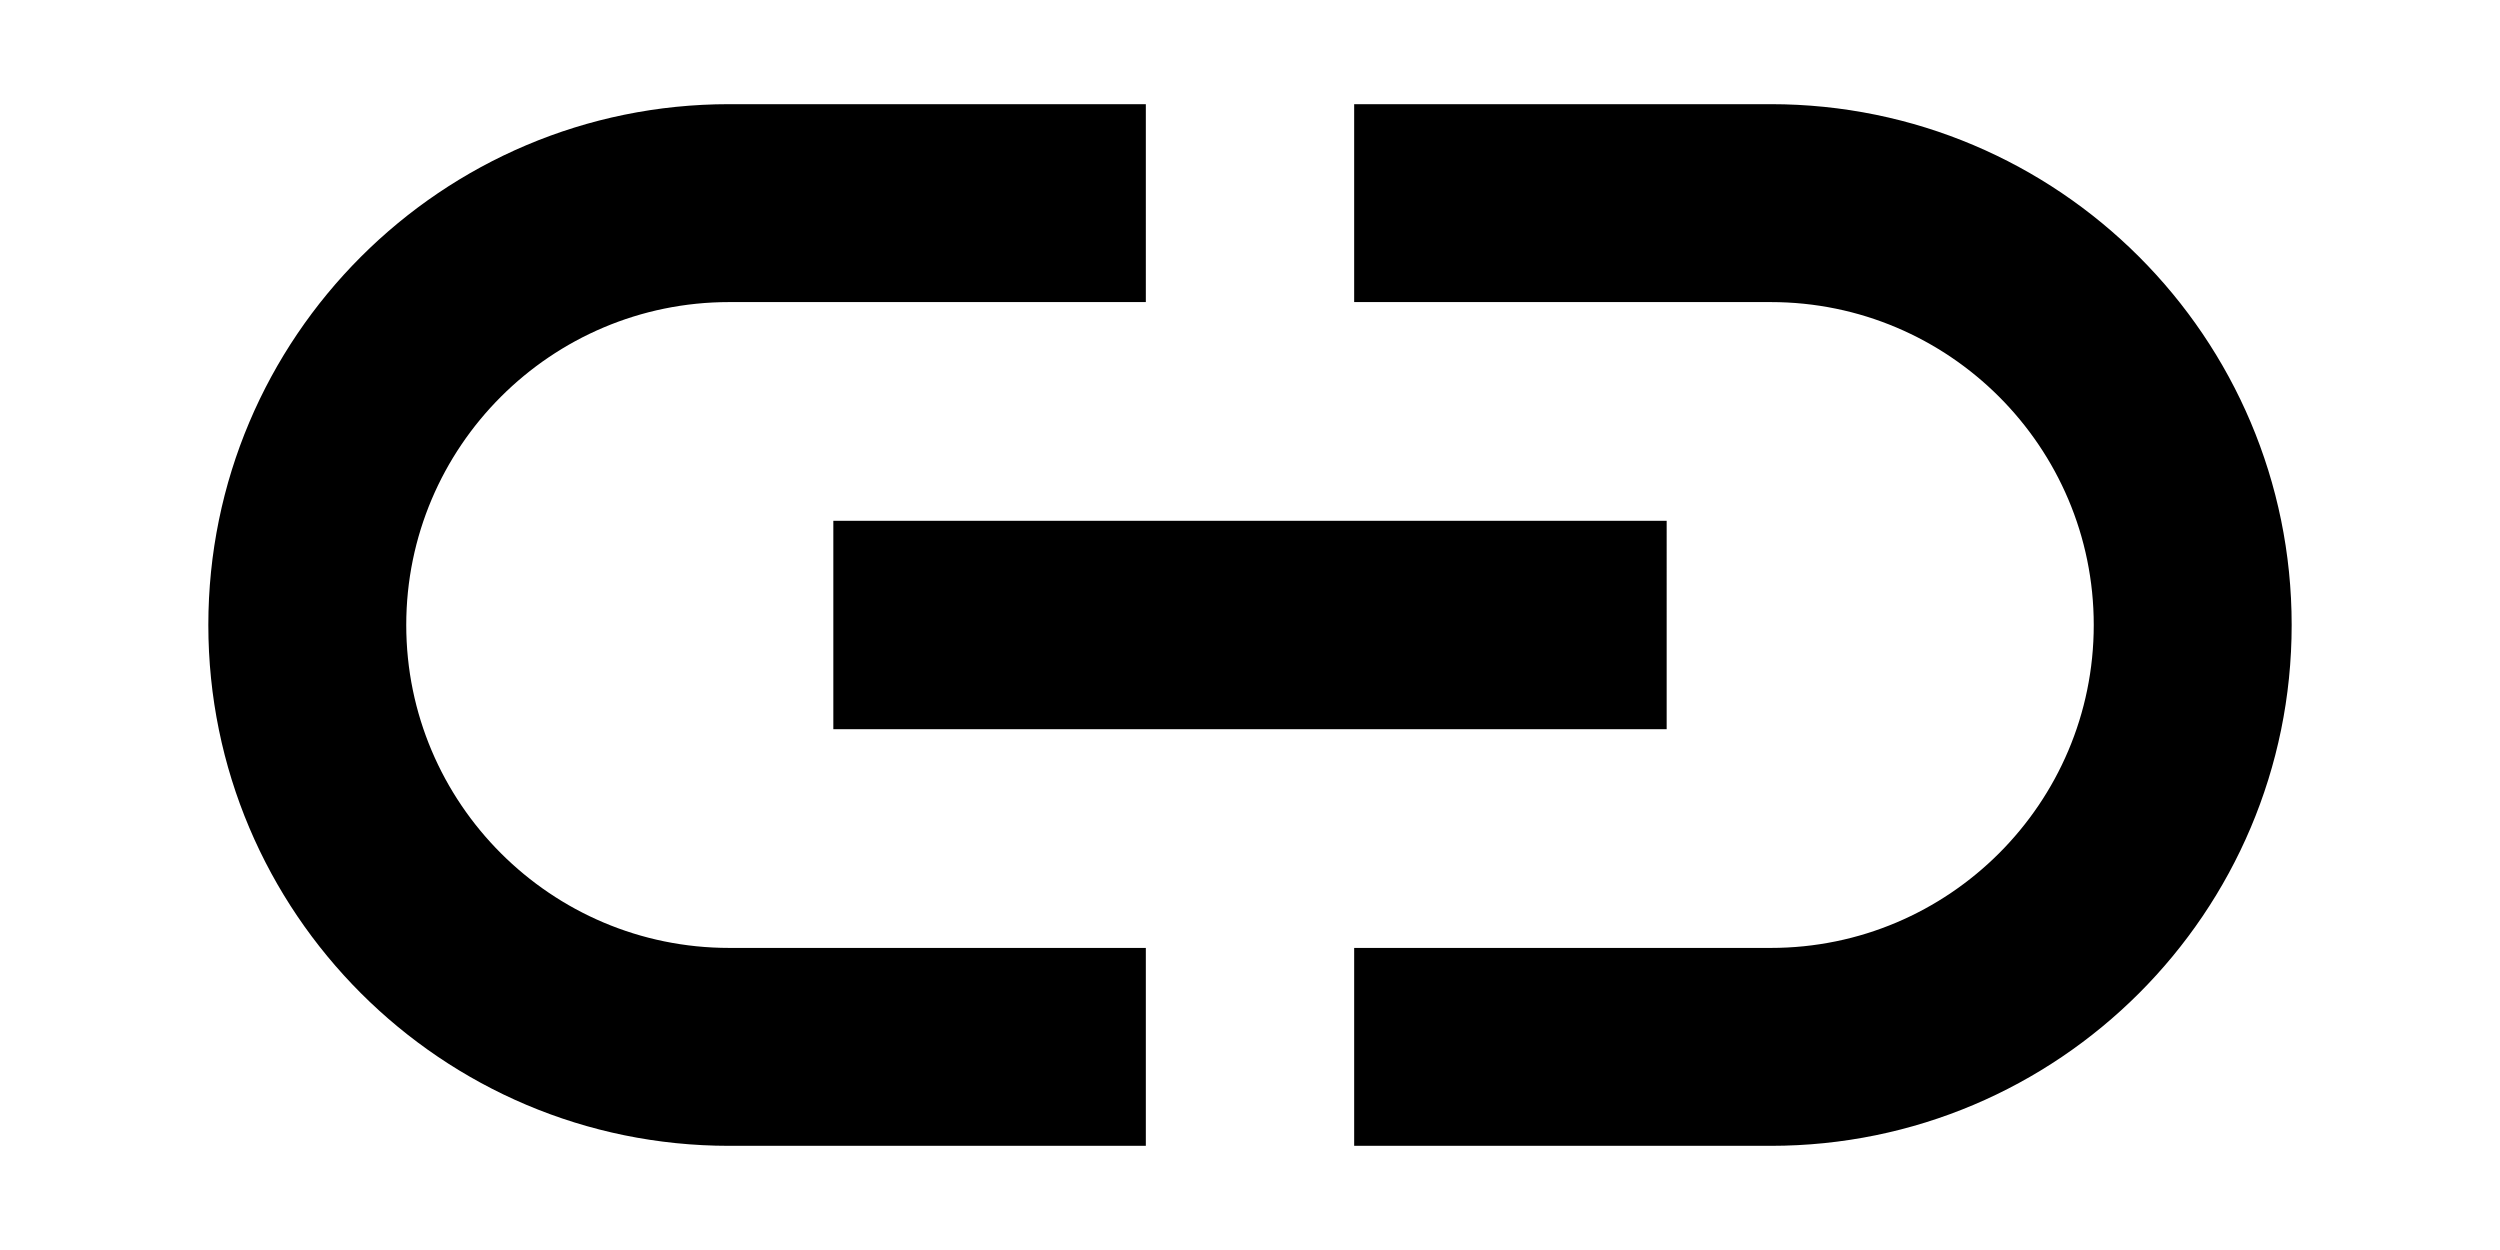 <?xml version="1.0" encoding="UTF-8" standalone="no"?>
<svg xmlns:inkscape="http://www.inkscape.org/namespaces/inkscape" xmlns:sodipodi="http://sodipodi.sourceforge.net/DTD/sodipodi-0.dtd" xmlns="http://www.w3.org/2000/svg" xmlns:svg="http://www.w3.org/2000/svg" viewBox="0 0 24 12" version="1.1" id="svg4" sodipodi:docname="-insert-link_90461.svg" inkscape:version="1.2.2 (732a01da63, 2022-12-09)" x="0" y="0">
  <defs id="defs8"/>
  <sodipodi:namedview id="namedview6" pagecolor="#ffffff" bordercolor="#111111" borderopacity="1" inkscape:showpageshadow="0" inkscape:pageopacity="0" inkscape:pagecheckerboard="1" inkscape:deskcolor="#d1d1d1" showgrid="false" inkscape:zoom="17.270833" inkscape:cx="16.762364" inkscape:cy="15.691194" inkscape:window-width="1920" inkscape:window-height="1009" inkscape:window-x="-8" inkscape:window-y="-8" inkscape:window-maximized="1" inkscape:current-layer="svg4"/>
  <path d="M 3.9,6 C 3.9,4.29 5.29,2.9 7,2.9 h 4 V 1 H 7 C 4.24,1 2,3.24 2,6 c 0,2.76 2.24,5 5,5 h 4 V 9.1 H 7 C 5.29,9.1 3.9,7.71 3.9,6 Z M 8,7 h 8 V 5 H 8 Z m 9,-6 h -4 v 1.9 h 4 c 1.71,0 3.1,1.39 3.1,3.1 0,1.71 -1.39,3.1 -3.1,3.1 H 13 V 11 h 4 c 2.76,0 5,-2.24 5,-5 0,-2.76 -2.24,-5 -5,-5 z" id="path2"/>
</svg>
